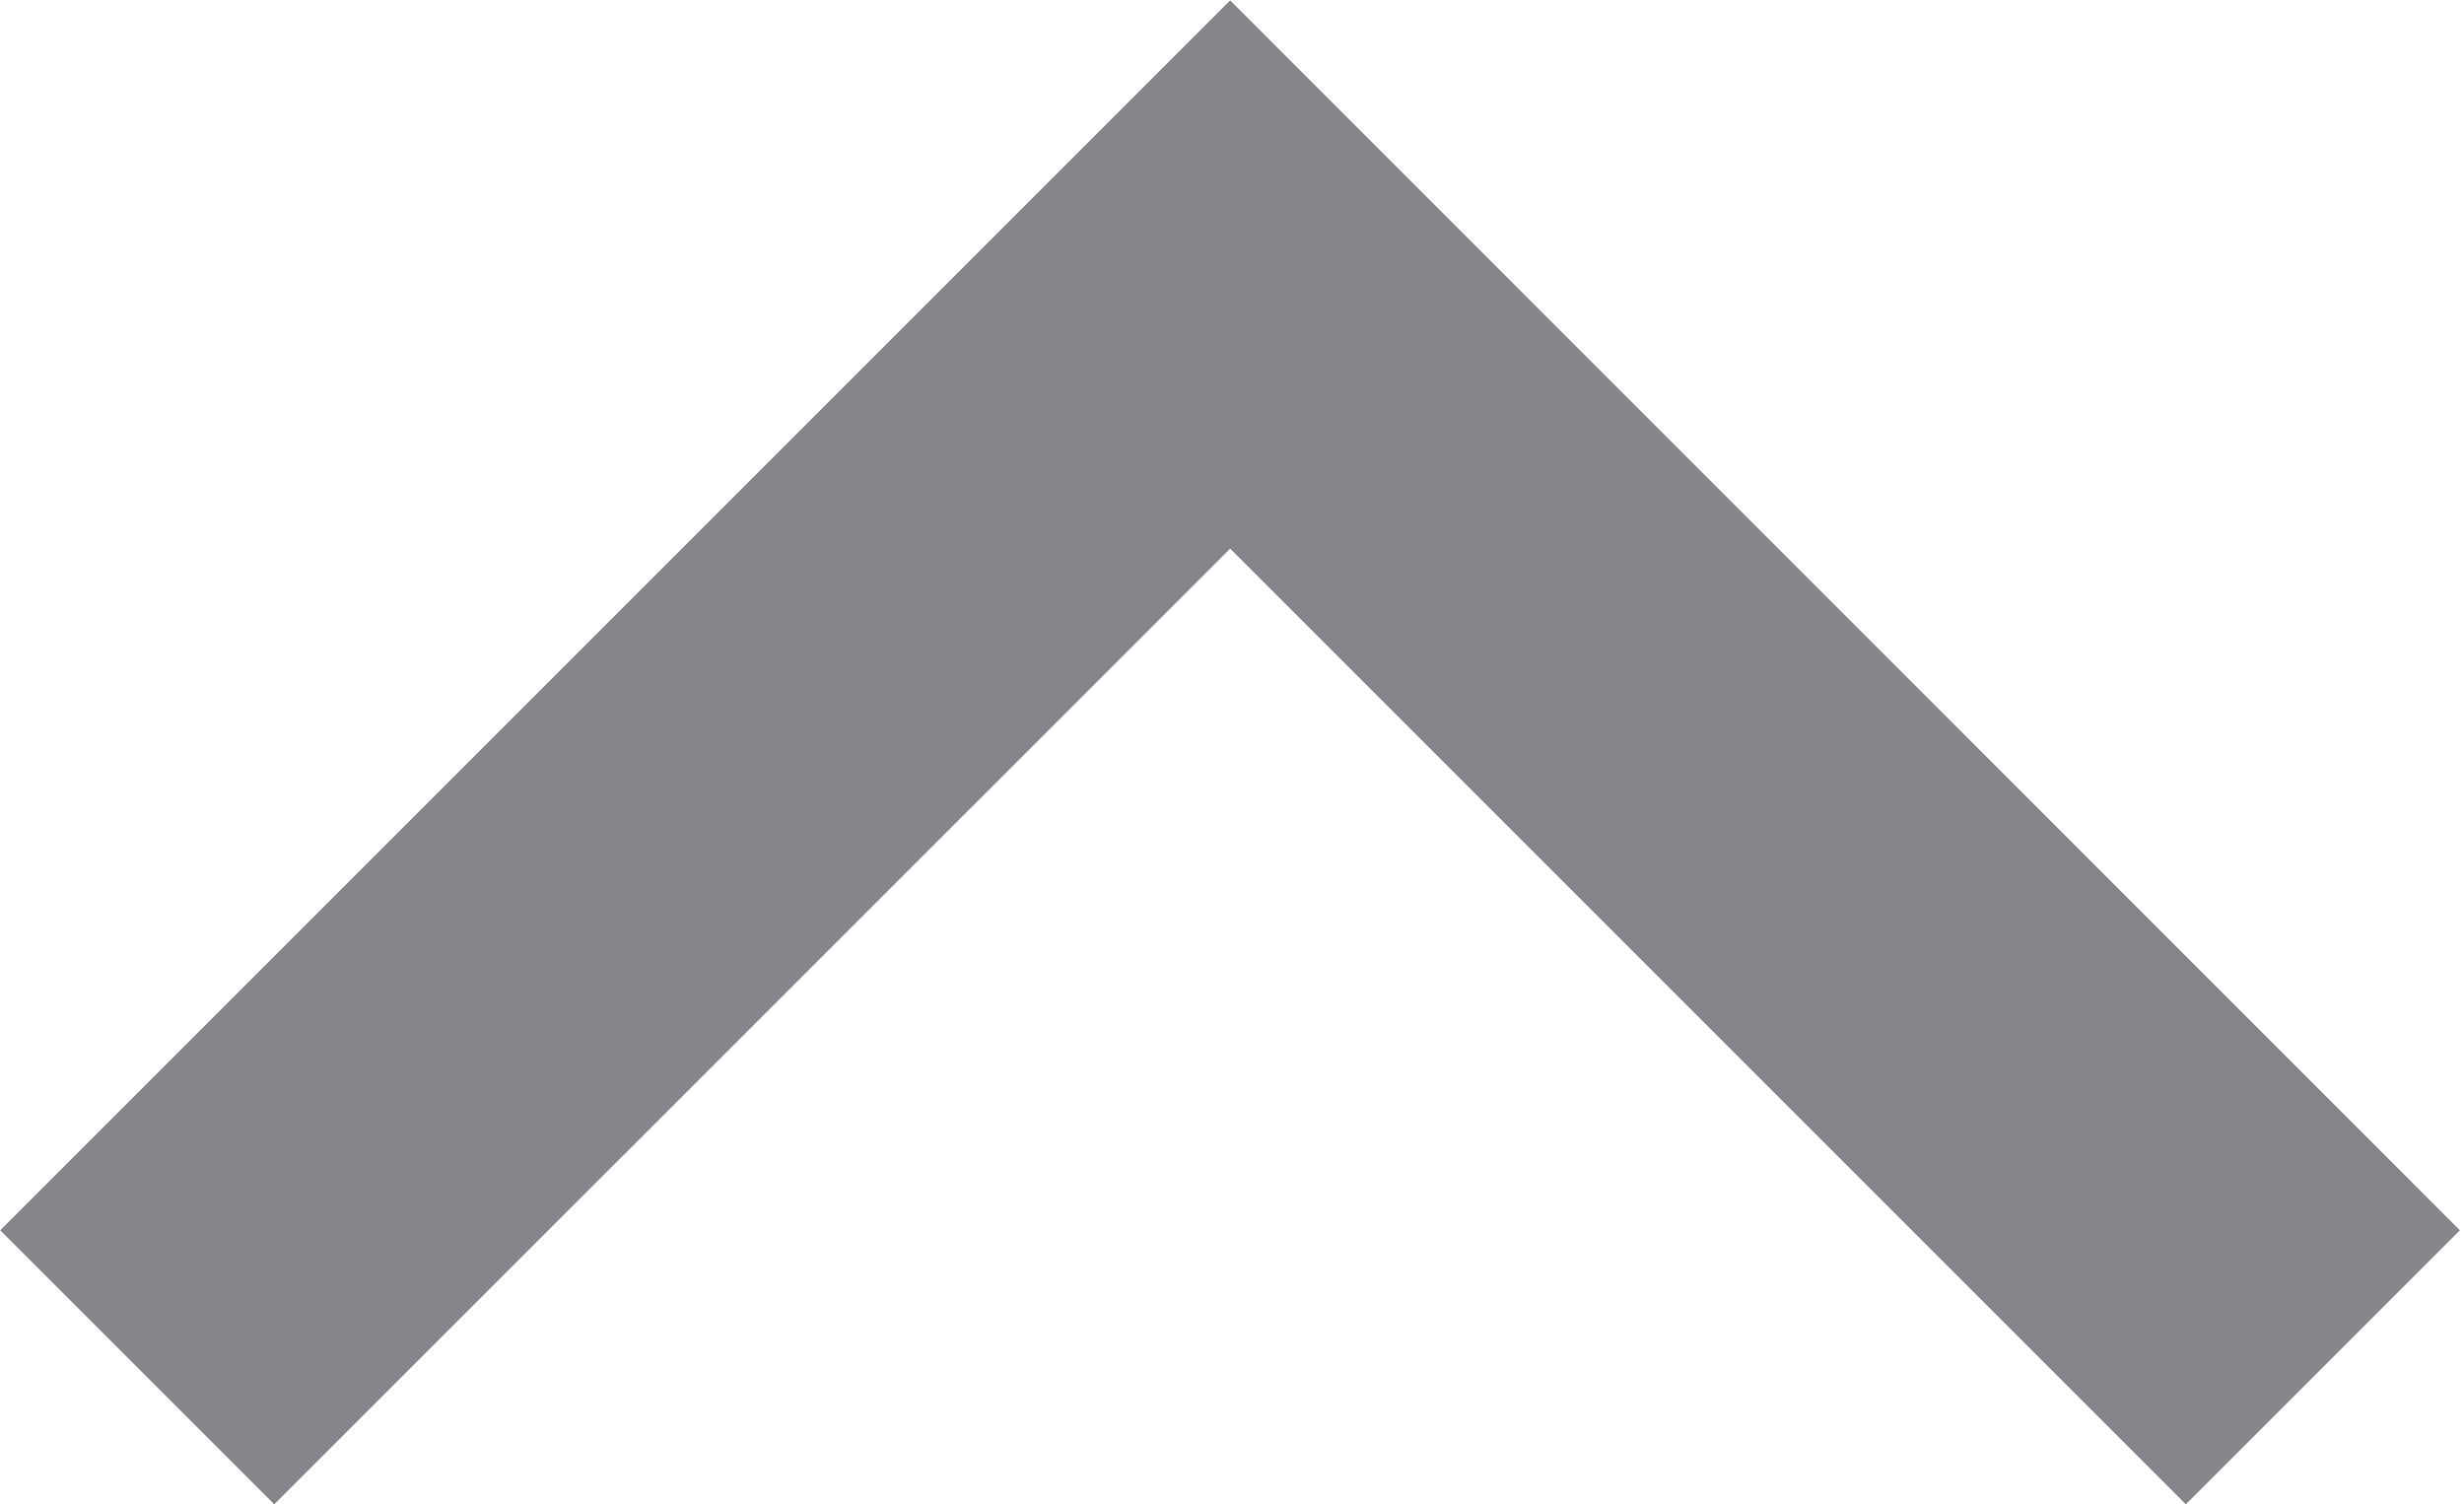 <?xml version="1.0" encoding="UTF-8" standalone="no"?>
<!DOCTYPE svg PUBLIC "-//W3C//DTD SVG 1.1//EN" "http://www.w3.org/Graphics/SVG/1.1/DTD/svg11.dtd">
<svg width="100%" height="100%" viewBox="0 0 308 188" version="1.1" xmlns="http://www.w3.org/2000/svg" xmlns:xlink="http://www.w3.org/1999/xlink" xml:space="preserve" xmlns:serif="http://www.serif.com/" style="fill-rule:evenodd;clip-rule:evenodd;stroke-linejoin:round;stroke-miterlimit:2;">
    <g transform="matrix(1,0,0,1,-783.036,-1536.99)">
        <g transform="matrix(2.23,0,0,2.23,-1746.13,-2490.65)">
            <path d="M1134.17,1875.08L1203.11,1806.14L1272.04,1875.08L1256.68,1890.44L1203.11,1836.87L1149.53,1890.44L1134.17,1875.08Z" style="fill:rgb(133,133,139);"/>
        </g>
    </g>
</svg>
